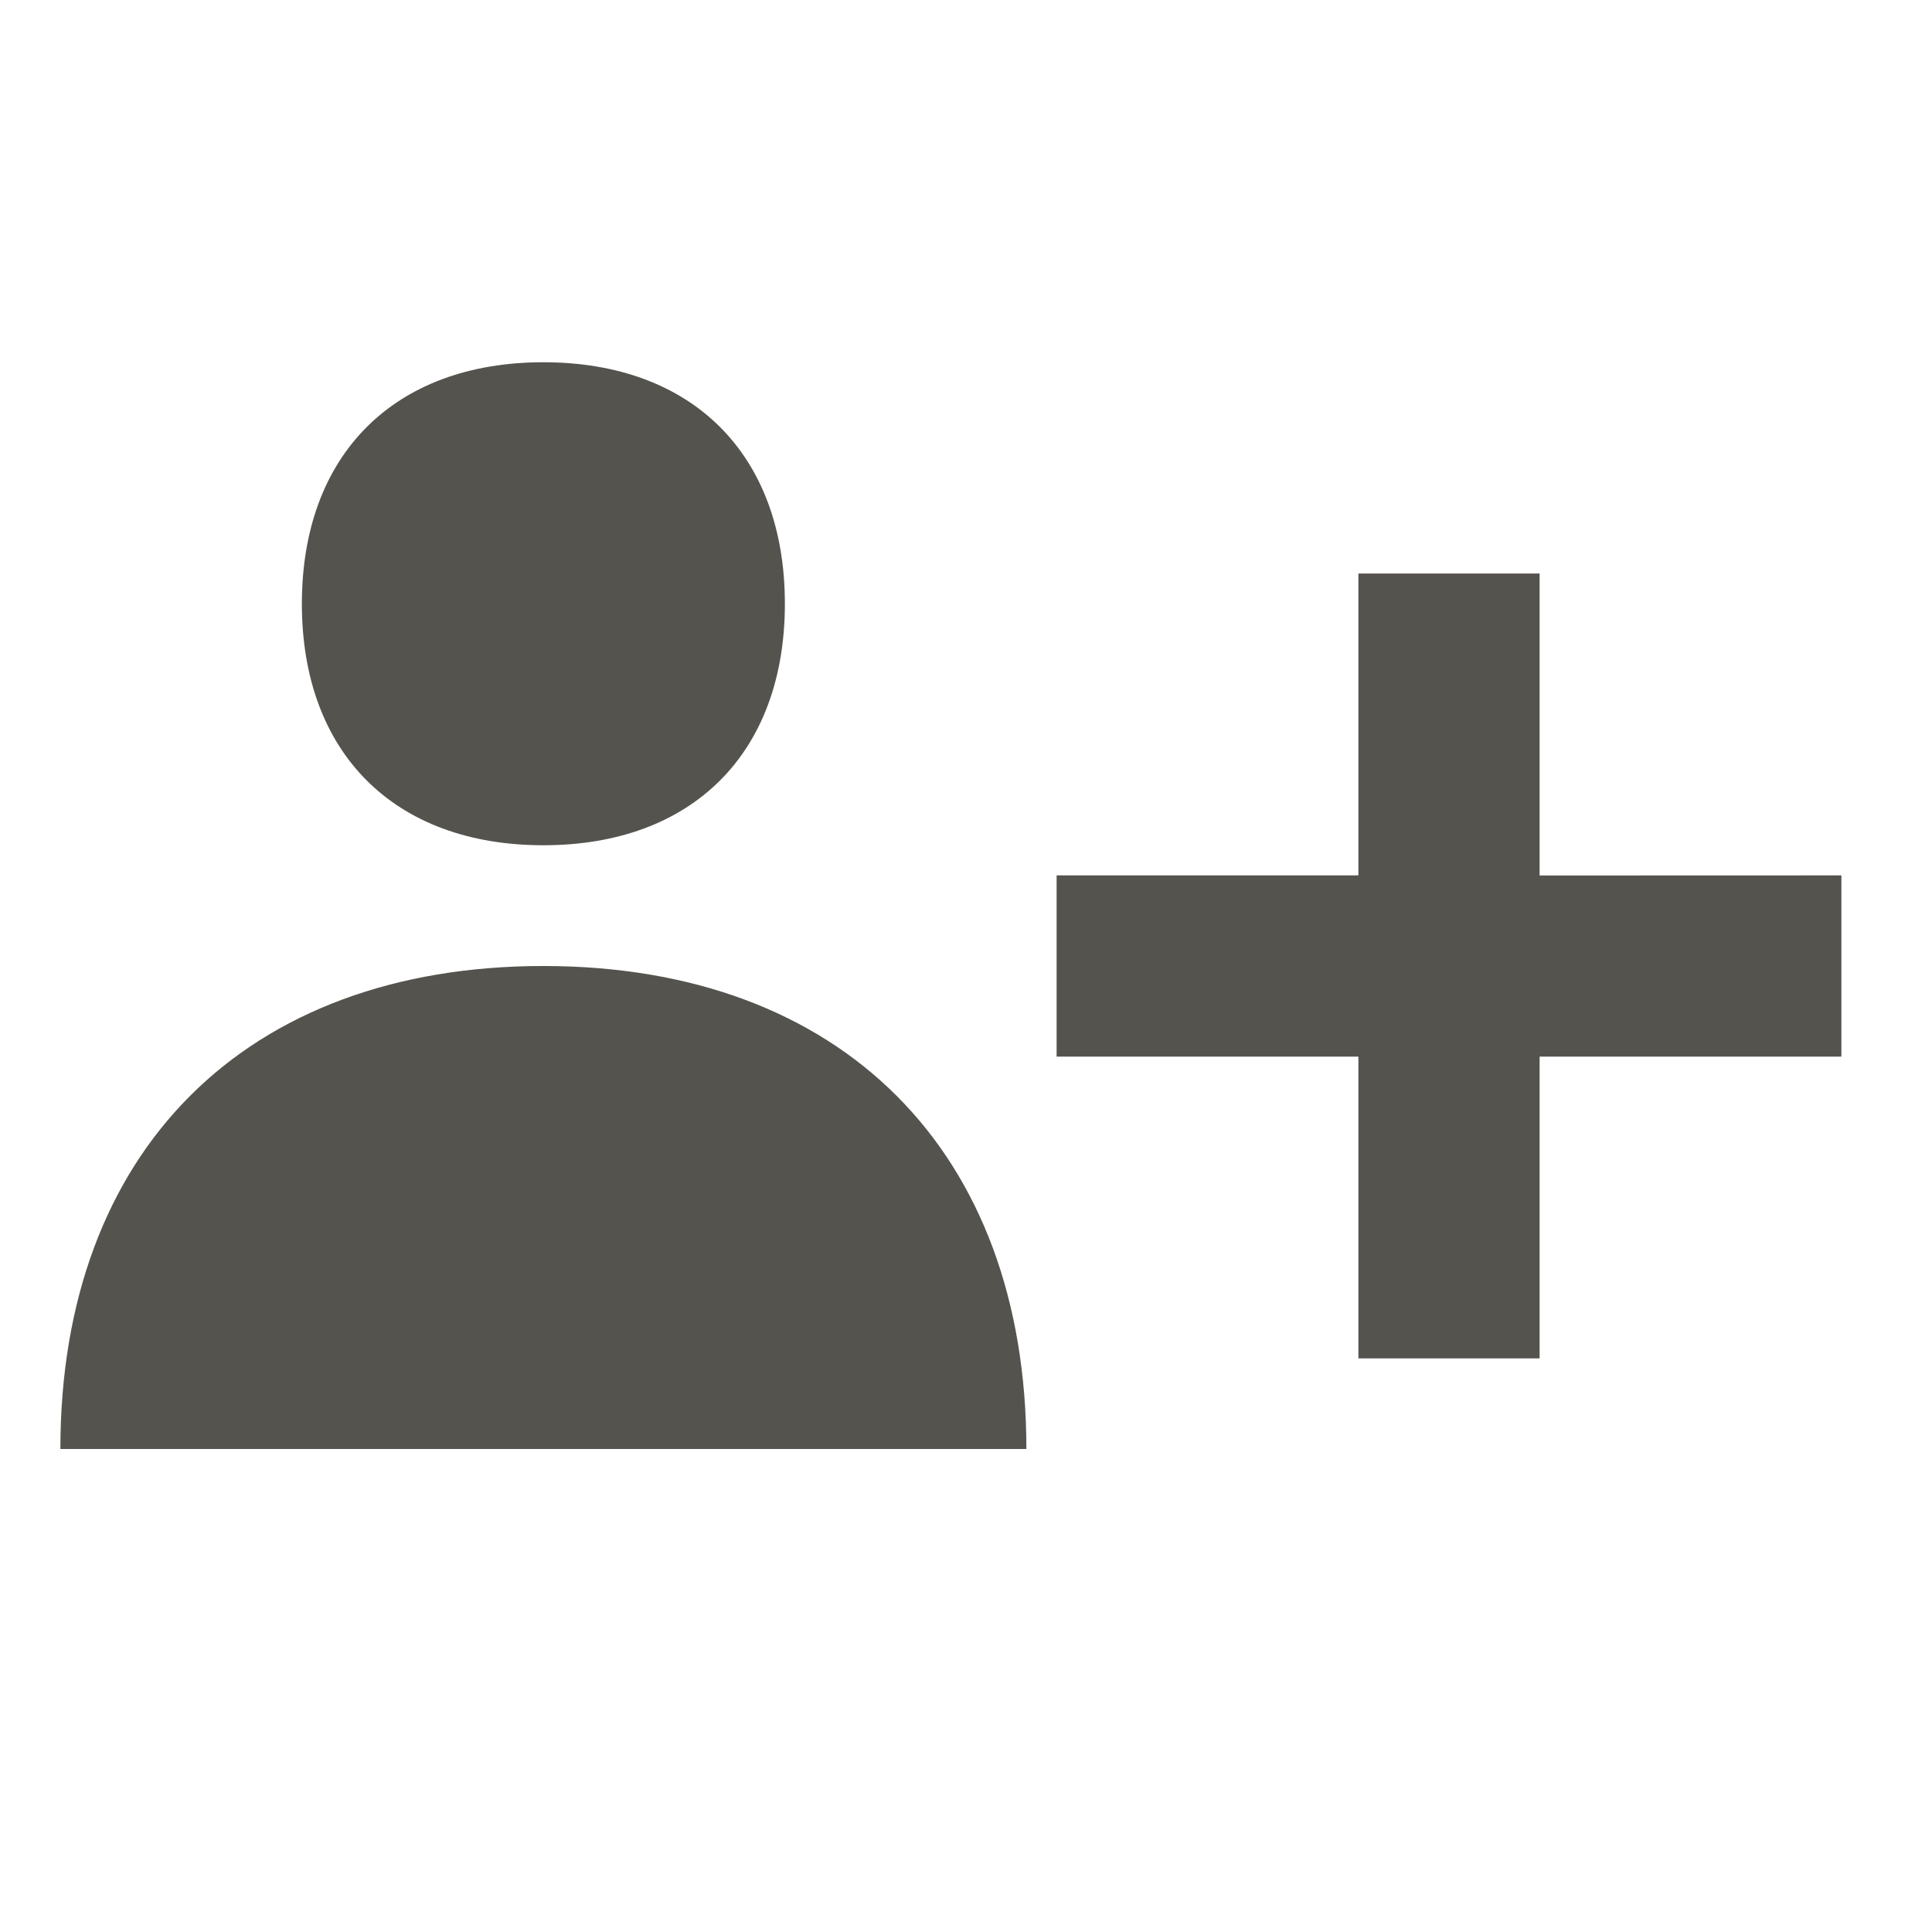 <svg xmlns="http://www.w3.org/2000/svg" viewBox="0 0 20 20" fill="#55534E"><path d="M3.125 6.25c0-1.544.956-2.5 2.5-2.5s2.5.956 2.5 2.5-.956 2.5-2.5 2.5-2.5-.956-2.5-2.5m2.5 3.75c-3.084 0-5 1.916-5 5h10c0-3.084-1.916-5-5-5m10.313-.937V5.937h-1.876v3.125h-3.124v1.876h3.124v3.124h1.876v-3.124h3.124V9.062z" fill="#55534E"></path></svg>